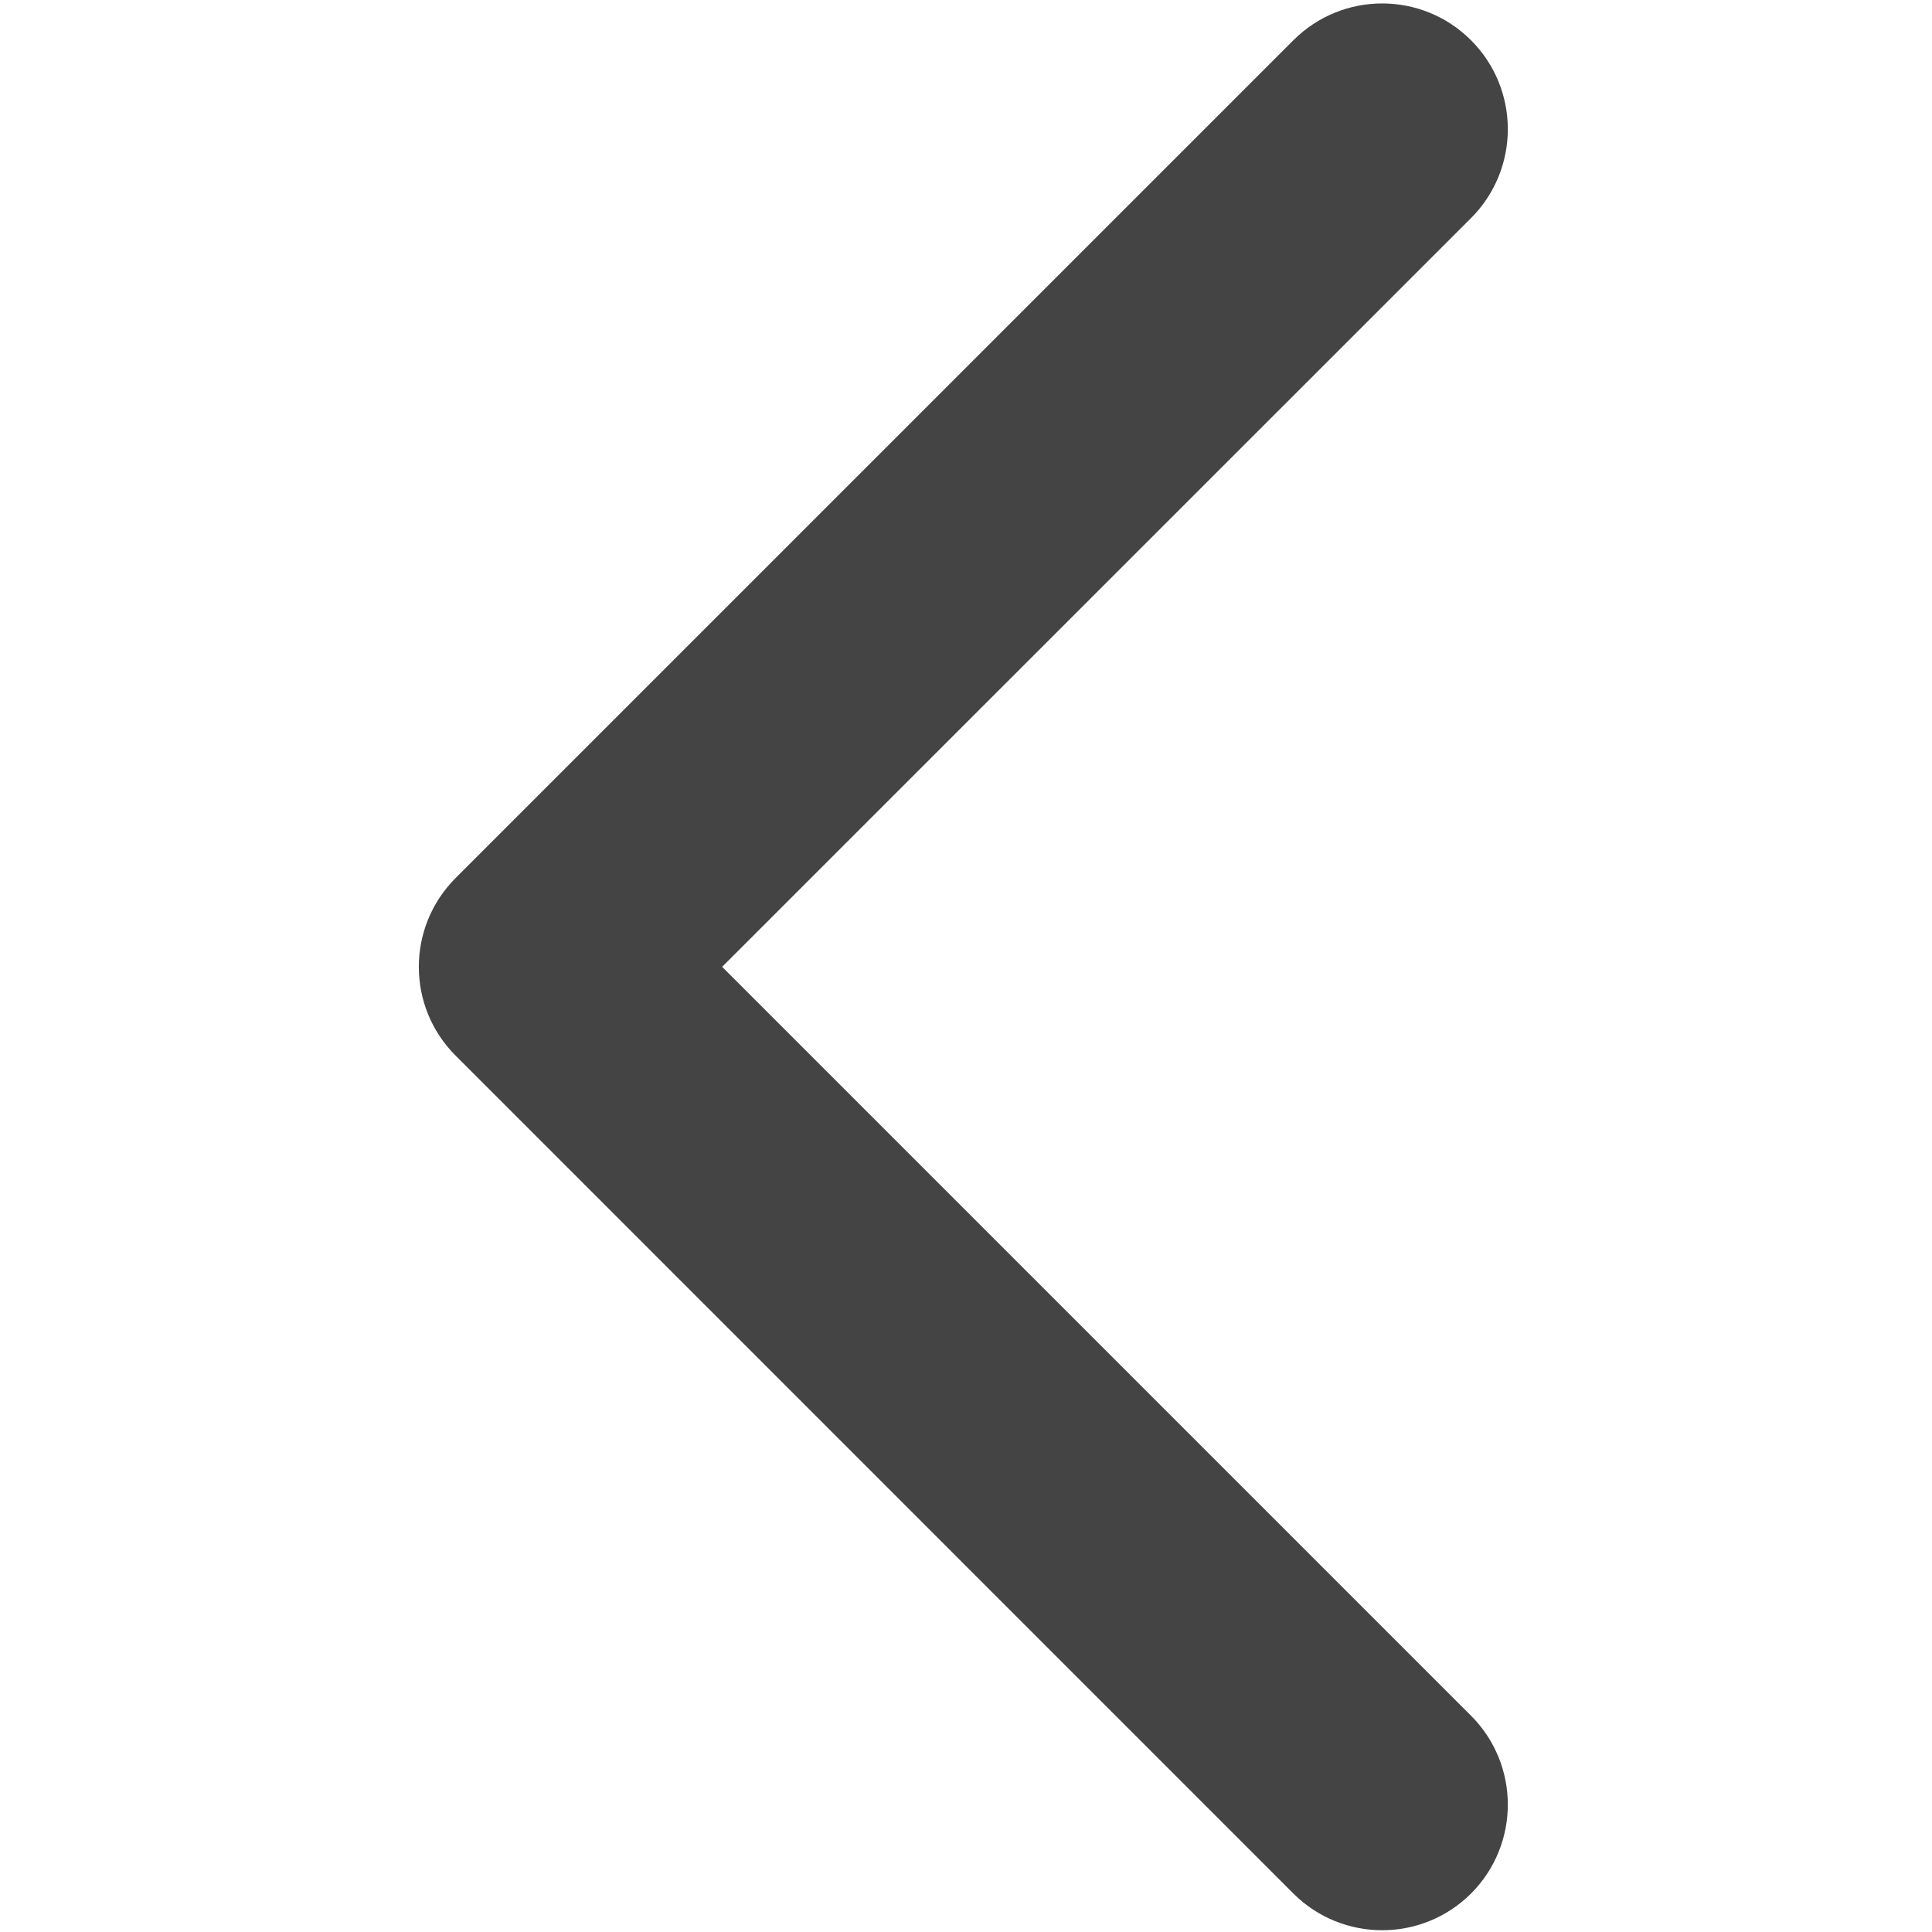 <svg width="18" height="18" viewBox="0 0 14 14" fill="none" xmlns="http://www.w3.org/2000/svg">
<path fill-rule="evenodd" clip-rule="evenodd" d="M10.66 0.292C11.015 0.648 11.015 1.224 10.66 1.58L5.233 7.006L10.66 12.433C11.015 12.789 11.015 13.365 10.66 13.721C10.304 14.076 9.728 14.076 9.372 13.721L3.302 7.65C2.946 7.295 2.946 6.718 3.302 6.362L9.372 0.292C9.728 -0.064 10.304 -0.064 10.66 0.292Z" fill="#444444"/>
</svg>
